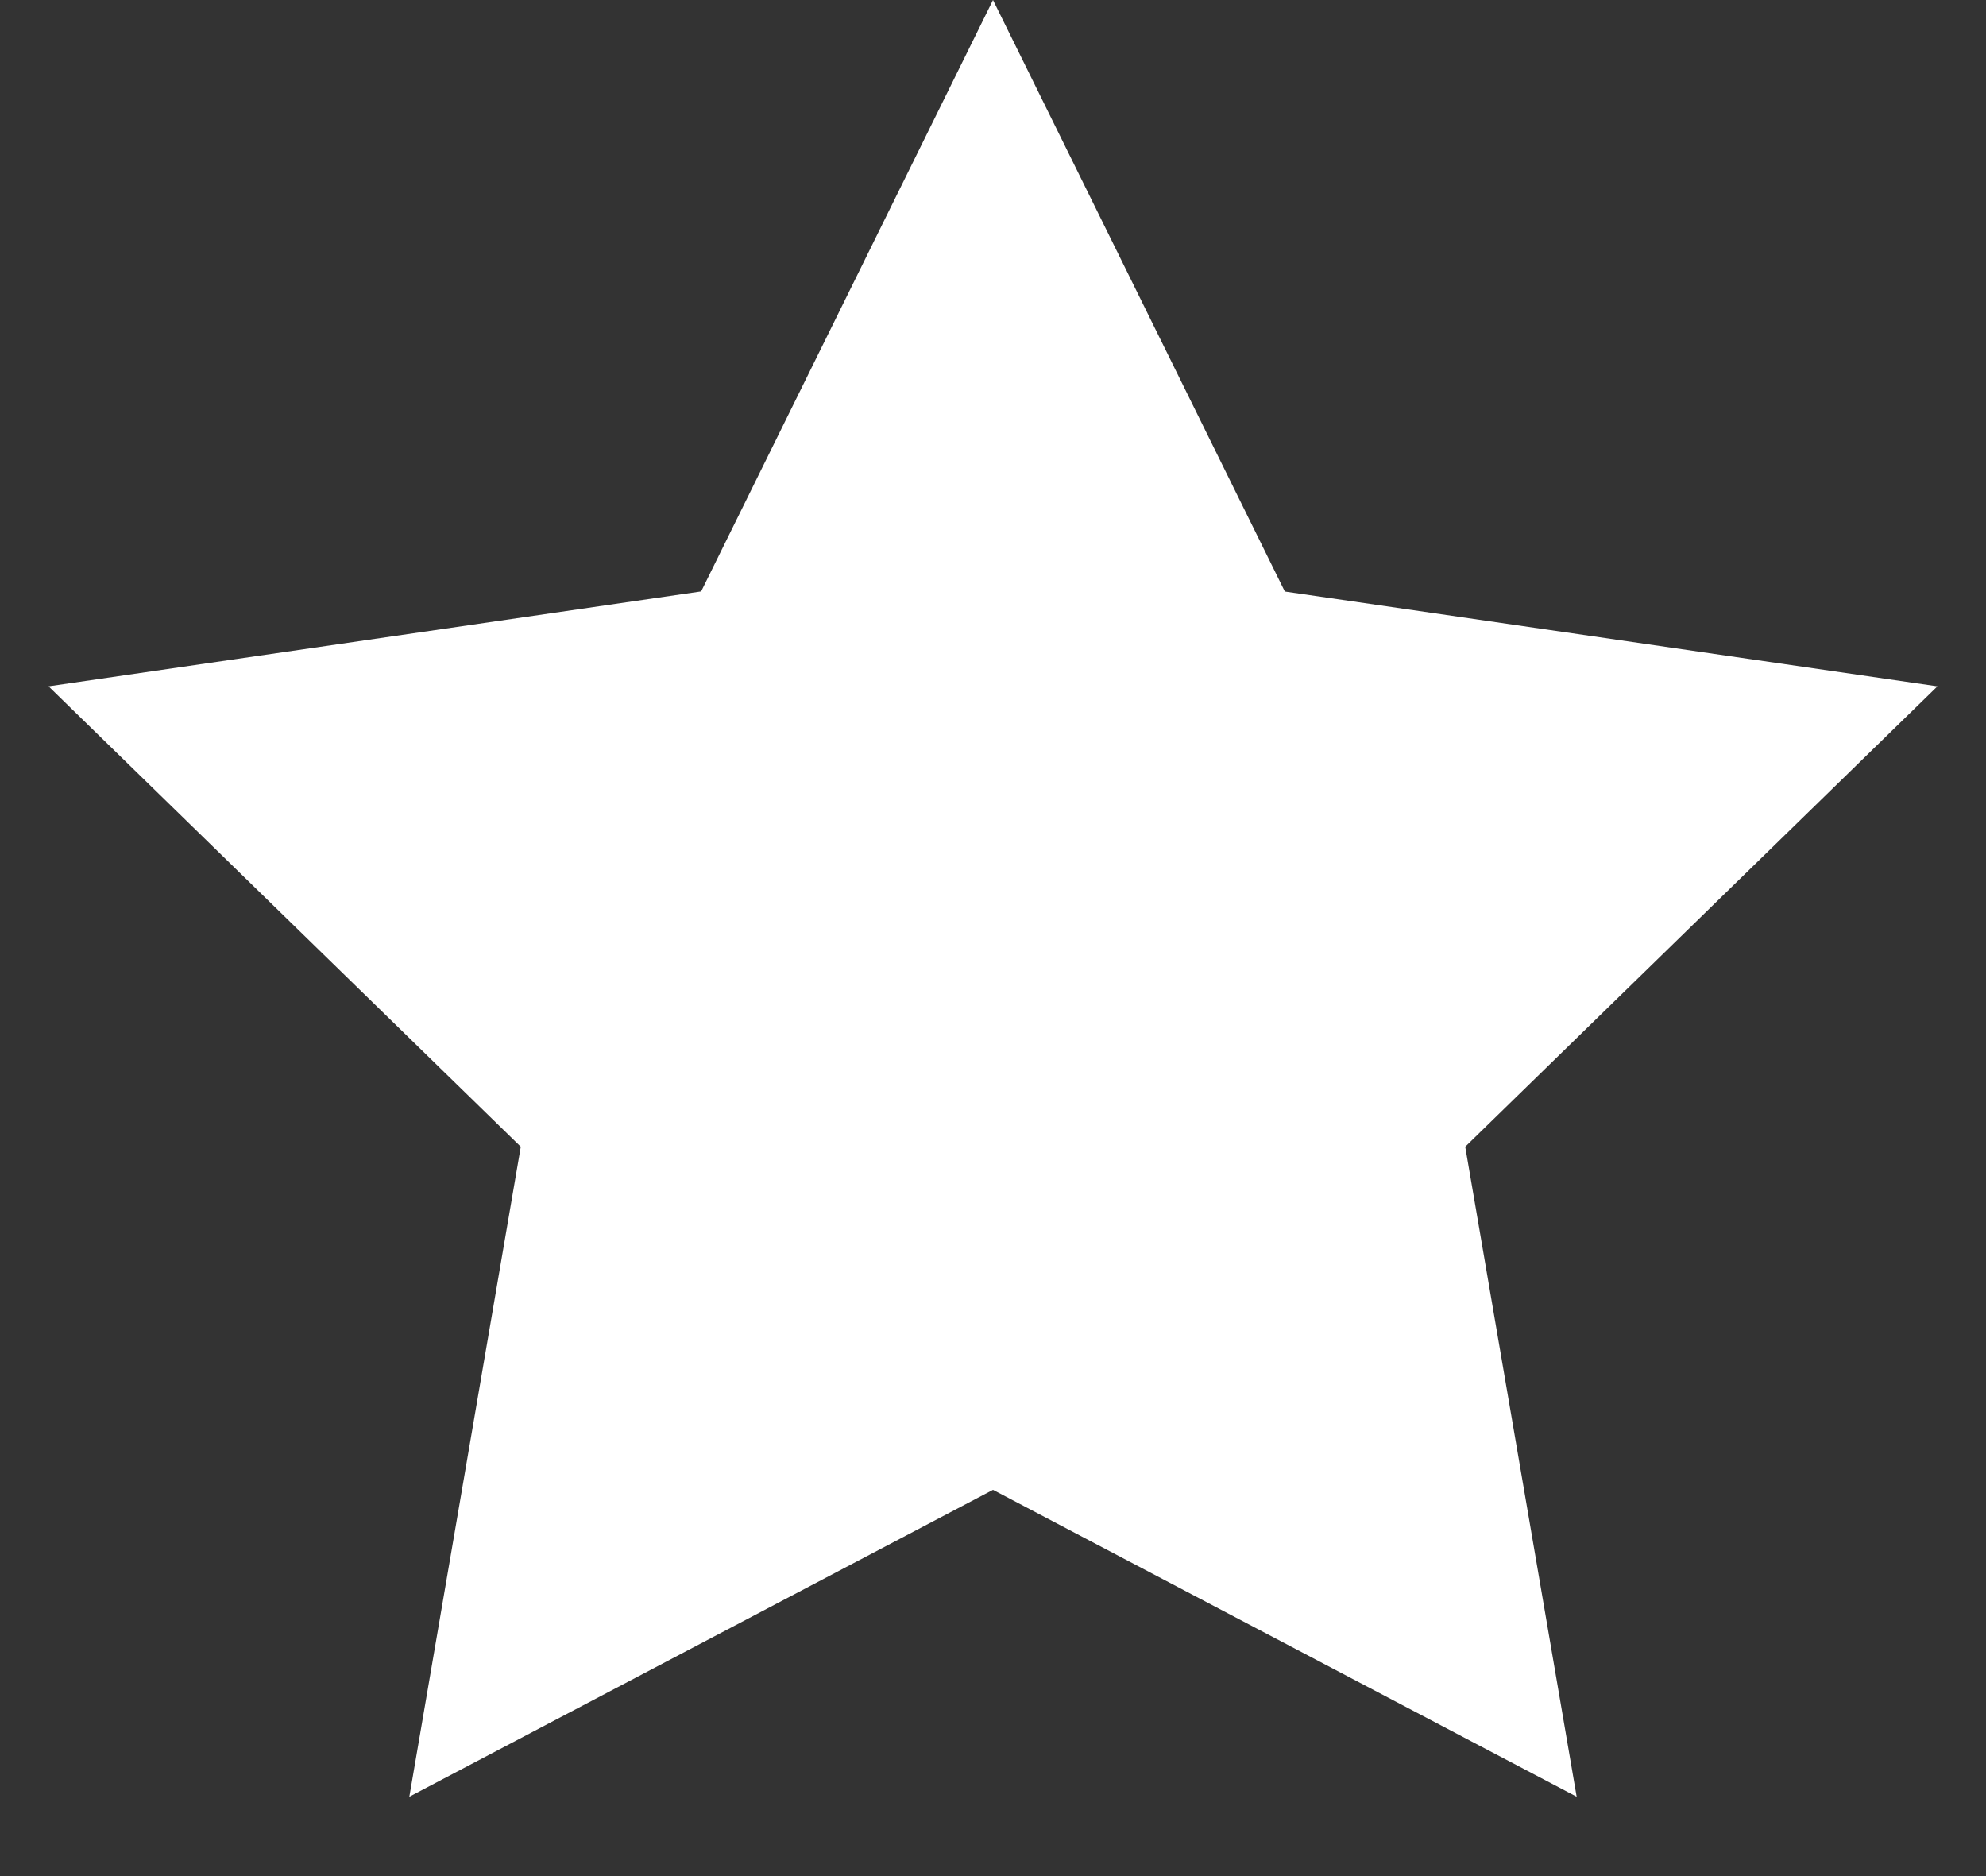 <svg xmlns="http://www.w3.org/2000/svg" width="18" height="17" fill="none"><rect width="100%" height="100%" fill="#333333" stroke="none"/><path fill="#FFFFFF" d="m9 0 2.645 5.36 5.915.859-4.28 4.172 1.01 5.89L9 13.5l-5.29 2.781 1.01-5.89L.44 6.219l5.915-.86L9 0Z"/></svg>